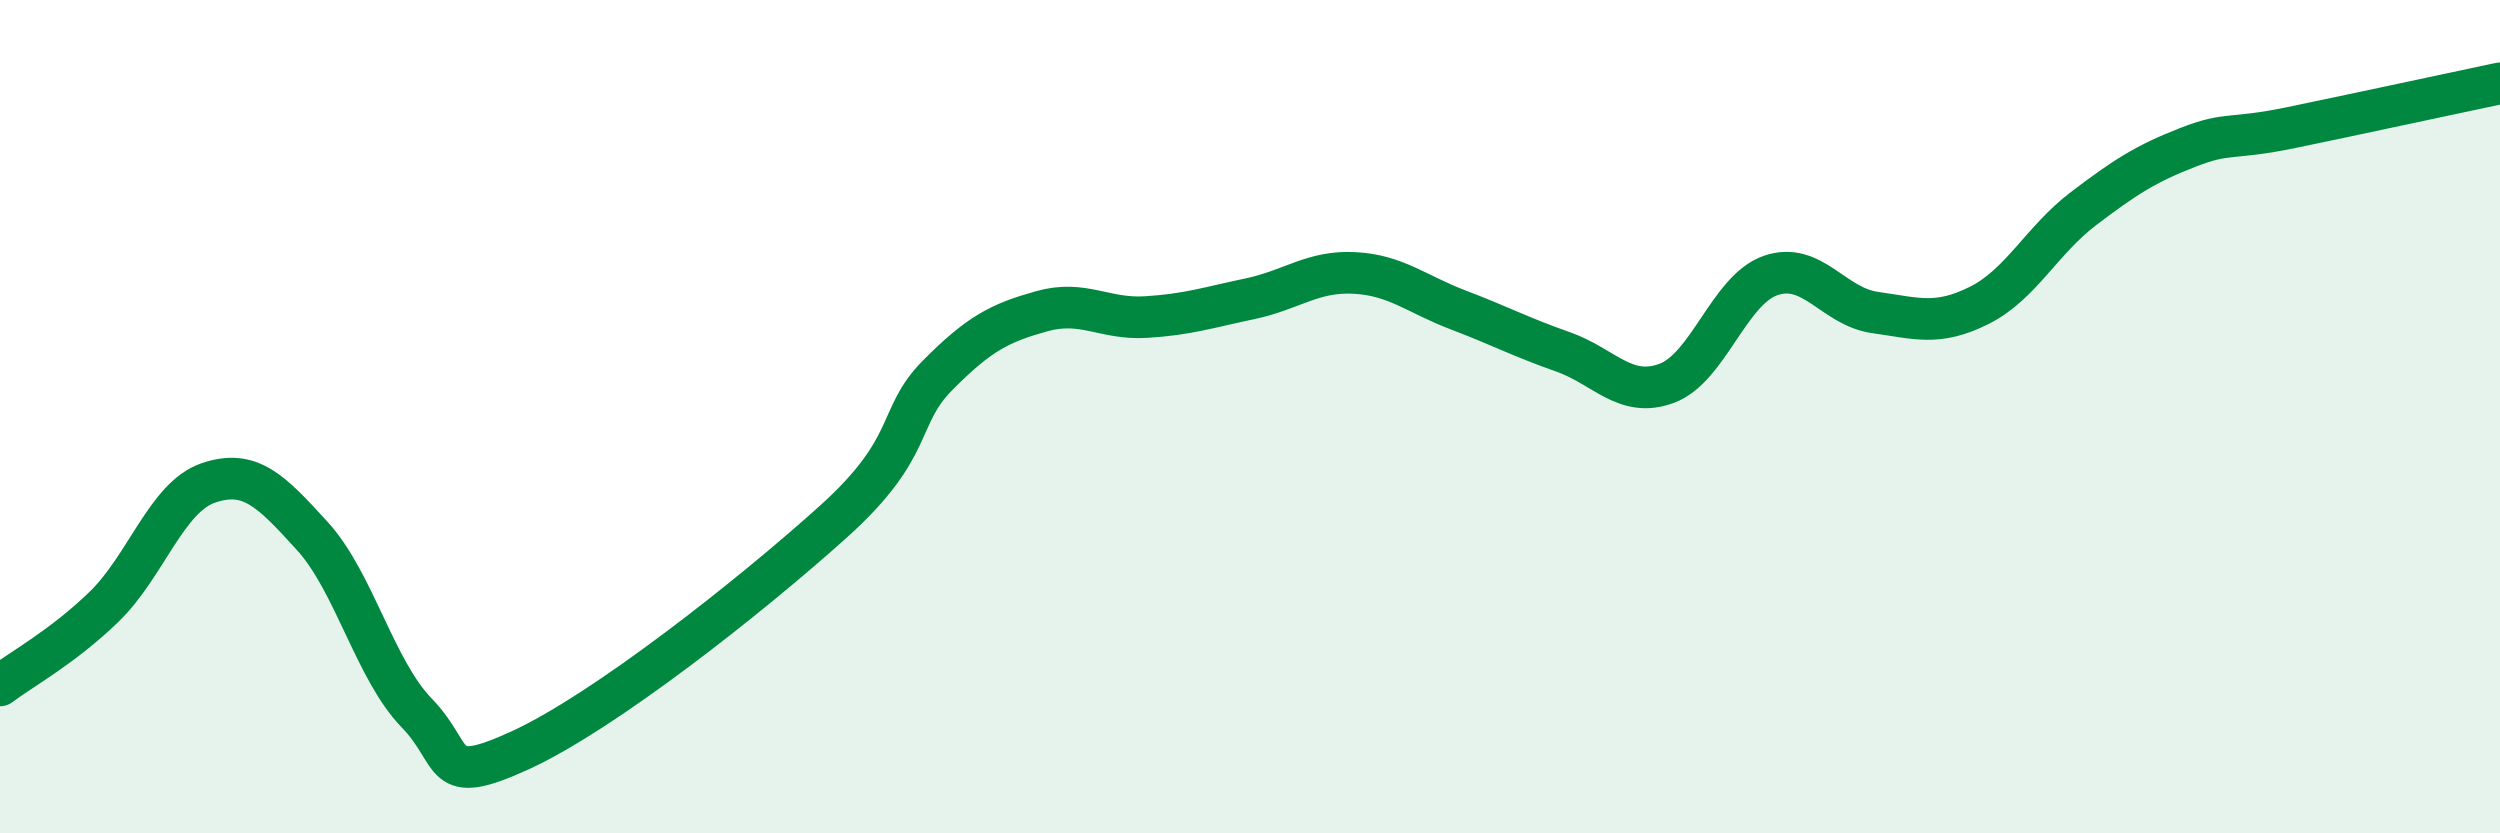
    <svg width="60" height="20" viewBox="0 0 60 20" xmlns="http://www.w3.org/2000/svg">
      <path
        d="M 0,16.45 C 0.5,16.07 1.5,15.53 2.5,14.56 C 3.5,13.59 4,11.93 5,11.59 C 6,11.25 6.5,11.77 7.5,12.87 C 8.5,13.97 9,16.08 10,17.11 C 11,18.14 10.5,18.92 12.5,18 C 14.5,17.08 18,14.32 20,12.52 C 22,10.72 21.5,10.02 22.5,9.01 C 23.5,8 24,7.75 25,7.47 C 26,7.19 26.5,7.67 27.5,7.61 C 28.5,7.55 29,7.38 30,7.17 C 31,6.96 31.5,6.5 32.5,6.55 C 33.5,6.6 34,7.06 35,7.44 C 36,7.82 36.5,8.09 37.5,8.44 C 38.5,8.79 39,9.57 40,9.2 C 41,8.83 41.5,6.95 42.5,6.61 C 43.5,6.27 44,7.36 45,7.5 C 46,7.64 46.5,7.83 47.5,7.33 C 48.5,6.83 49,5.77 50,5.01 C 51,4.25 51.5,3.93 52.5,3.54 C 53.5,3.15 53.5,3.37 55,3.06 C 56.5,2.75 59,2.21 60,2L60 20L0 20Z"
        fill="#008740"
        opacity="0.1"
        stroke-linecap="round"
        stroke-linejoin="round"
      />
      <path
        d="M 0,16.45 C 0.5,16.07 1.5,15.53 2.5,14.56 C 3.5,13.59 4,11.93 5,11.59 C 6,11.25 6.5,11.77 7.5,12.87 C 8.5,13.97 9,16.08 10,17.11 C 11,18.14 10.5,18.92 12.5,18 C 14.5,17.08 18,14.32 20,12.52 C 22,10.72 21.5,10.02 22.5,9.01 C 23.5,8 24,7.75 25,7.47 C 26,7.19 26.5,7.67 27.5,7.61 C 28.5,7.55 29,7.38 30,7.17 C 31,6.96 31.5,6.5 32.5,6.55 C 33.5,6.6 34,7.06 35,7.44 C 36,7.82 36.5,8.09 37.5,8.44 C 38.5,8.79 39,9.57 40,9.2 C 41,8.83 41.5,6.95 42.5,6.61 C 43.5,6.27 44,7.36 45,7.5 C 46,7.64 46.5,7.83 47.5,7.33 C 48.5,6.83 49,5.77 50,5.01 C 51,4.25 51.5,3.93 52.5,3.54 C 53.5,3.15 53.5,3.37 55,3.06 C 56.5,2.75 59,2.21 60,2"
        stroke="#008740"
        stroke-width="1"
        fill="none"
        stroke-linecap="round"
        stroke-linejoin="round"
      />
    </svg>
  
